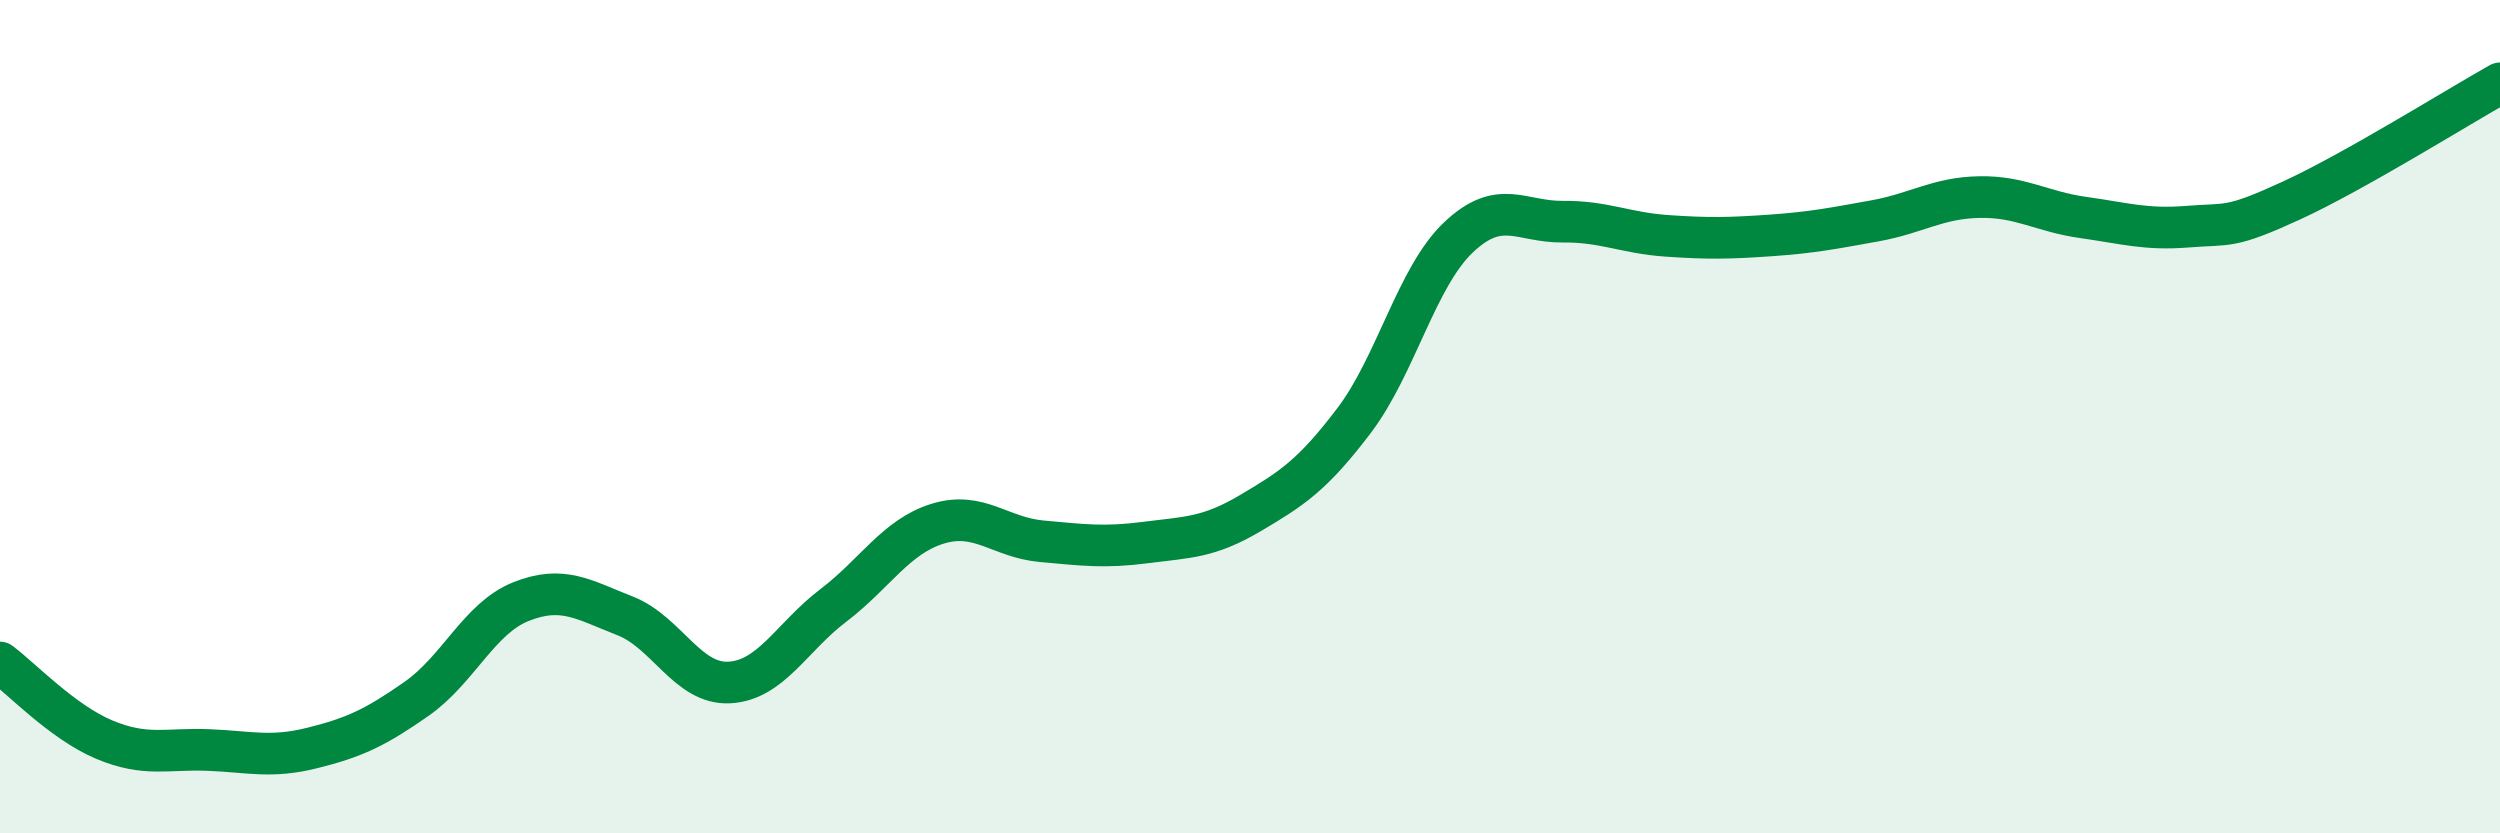 
    <svg width="60" height="20" viewBox="0 0 60 20" xmlns="http://www.w3.org/2000/svg">
      <path
        d="M 0,15.9 C 0.5,16.27 1.5,17.33 2.5,17.75 C 3.5,18.17 4,17.96 5,18 C 6,18.04 6.5,18.2 7.5,17.95 C 8.5,17.7 9,17.47 10,16.77 C 11,16.07 11.5,14.84 12.5,14.44 C 13.5,14.04 14,14.39 15,14.78 C 16,15.17 16.5,16.43 17.5,16.38 C 18.5,16.33 19,15.29 20,14.53 C 21,13.77 21.5,12.88 22.5,12.57 C 23.5,12.26 24,12.9 25,12.99 C 26,13.08 26.5,13.15 27.5,13.02 C 28.5,12.89 29,12.91 30,12.32 C 31,11.73 31.5,11.41 32.5,10.09 C 33.5,8.77 34,6.65 35,5.7 C 36,4.75 36.5,5.33 37.5,5.32 C 38.5,5.31 39,5.59 40,5.66 C 41,5.73 41.5,5.72 42.5,5.65 C 43.5,5.58 44,5.48 45,5.3 C 46,5.12 46.5,4.75 47.5,4.73 C 48.5,4.71 49,5.08 50,5.22 C 51,5.36 51.5,5.52 52.5,5.44 C 53.5,5.36 53.5,5.5 55,4.81 C 56.5,4.12 59,2.56 60,2L60 20L0 20Z"
        fill="#008740"
        opacity="0.1"
        stroke-linecap="round"
        stroke-linejoin="round"
      />
      <path
        d="M 0,15.9 C 0.5,16.27 1.5,17.33 2.5,17.75 C 3.5,18.17 4,17.96 5,18 C 6,18.04 6.5,18.2 7.5,17.95 C 8.5,17.7 9,17.47 10,16.77 C 11,16.07 11.5,14.84 12.5,14.44 C 13.5,14.04 14,14.39 15,14.78 C 16,15.17 16.5,16.43 17.5,16.38 C 18.5,16.33 19,15.29 20,14.53 C 21,13.77 21.5,12.88 22.5,12.57 C 23.5,12.26 24,12.9 25,12.99 C 26,13.08 26.5,13.15 27.5,13.02 C 28.5,12.89 29,12.91 30,12.32 C 31,11.73 31.5,11.41 32.5,10.09 C 33.5,8.77 34,6.65 35,5.7 C 36,4.75 36.5,5.33 37.5,5.32 C 38.5,5.31 39,5.59 40,5.66 C 41,5.73 41.5,5.72 42.5,5.65 C 43.5,5.58 44,5.48 45,5.3 C 46,5.12 46.5,4.75 47.5,4.73 C 48.5,4.71 49,5.08 50,5.22 C 51,5.36 51.5,5.52 52.5,5.44 C 53.5,5.36 53.5,5.5 55,4.81 C 56.5,4.12 59,2.56 60,2"
        stroke="#008740"
        stroke-width="1"
        fill="none"
        stroke-linecap="round"
        stroke-linejoin="round"
      />
    </svg>
  